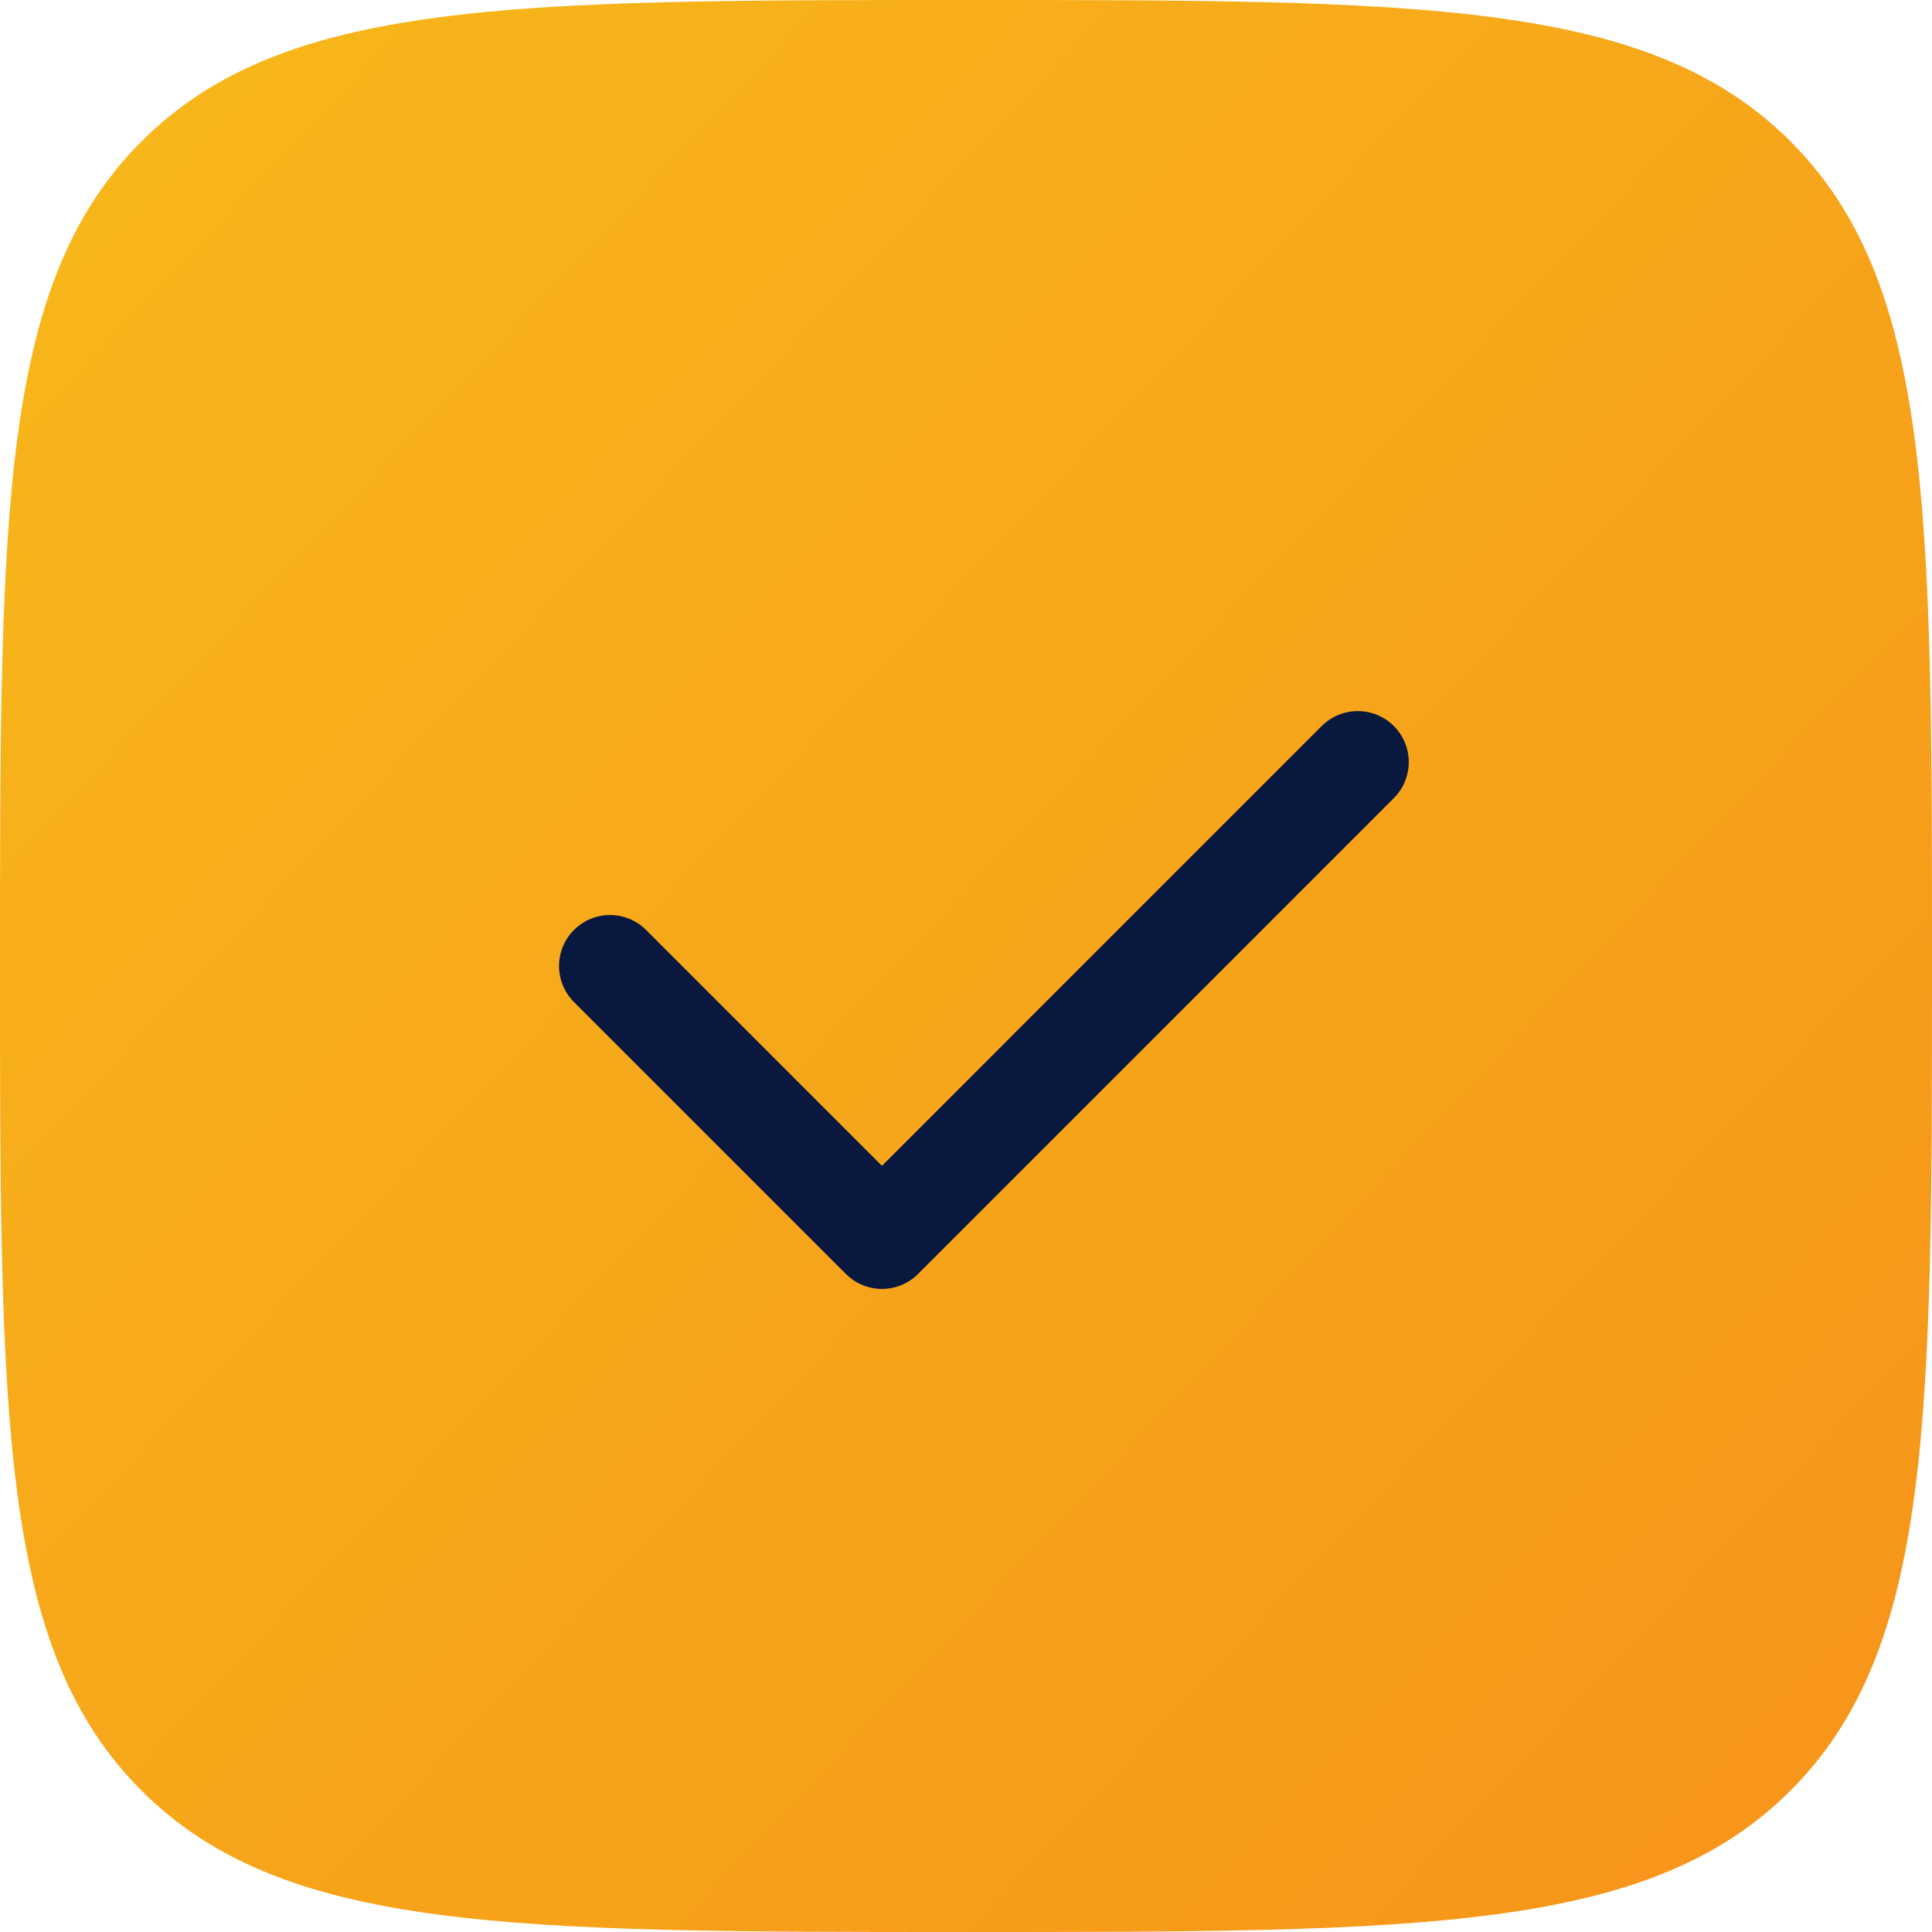<svg width="60" height="60" fill="none" xmlns="http://www.w3.org/2000/svg"><path d="M0 30C0 15.858 0 8.787 4.393 4.393 8.787 0 15.858 0 30 0s21.213 0 25.607 4.393C60 8.787 60 15.858 60 30s0 21.213-4.393 25.607C51.213 60 44.142 60 30 60S8.787 60 4.393 55.607C0 51.213 0 44.142 0 30Z" fill="url(#a)"/><path d="m18.945 30 8.445 8.445 14.777-14.778" stroke="#09183F" stroke-width="3.167" stroke-linecap="round" stroke-linejoin="round"/><defs><linearGradient id="a" x1="-61.709" y1="23.034" x2="20.715" y2="100.82" gradientUnits="userSpaceOnUse"><stop stop-color="#F7C61A"/><stop offset="1" stop-color="#F7931A"/></linearGradient></defs></svg>